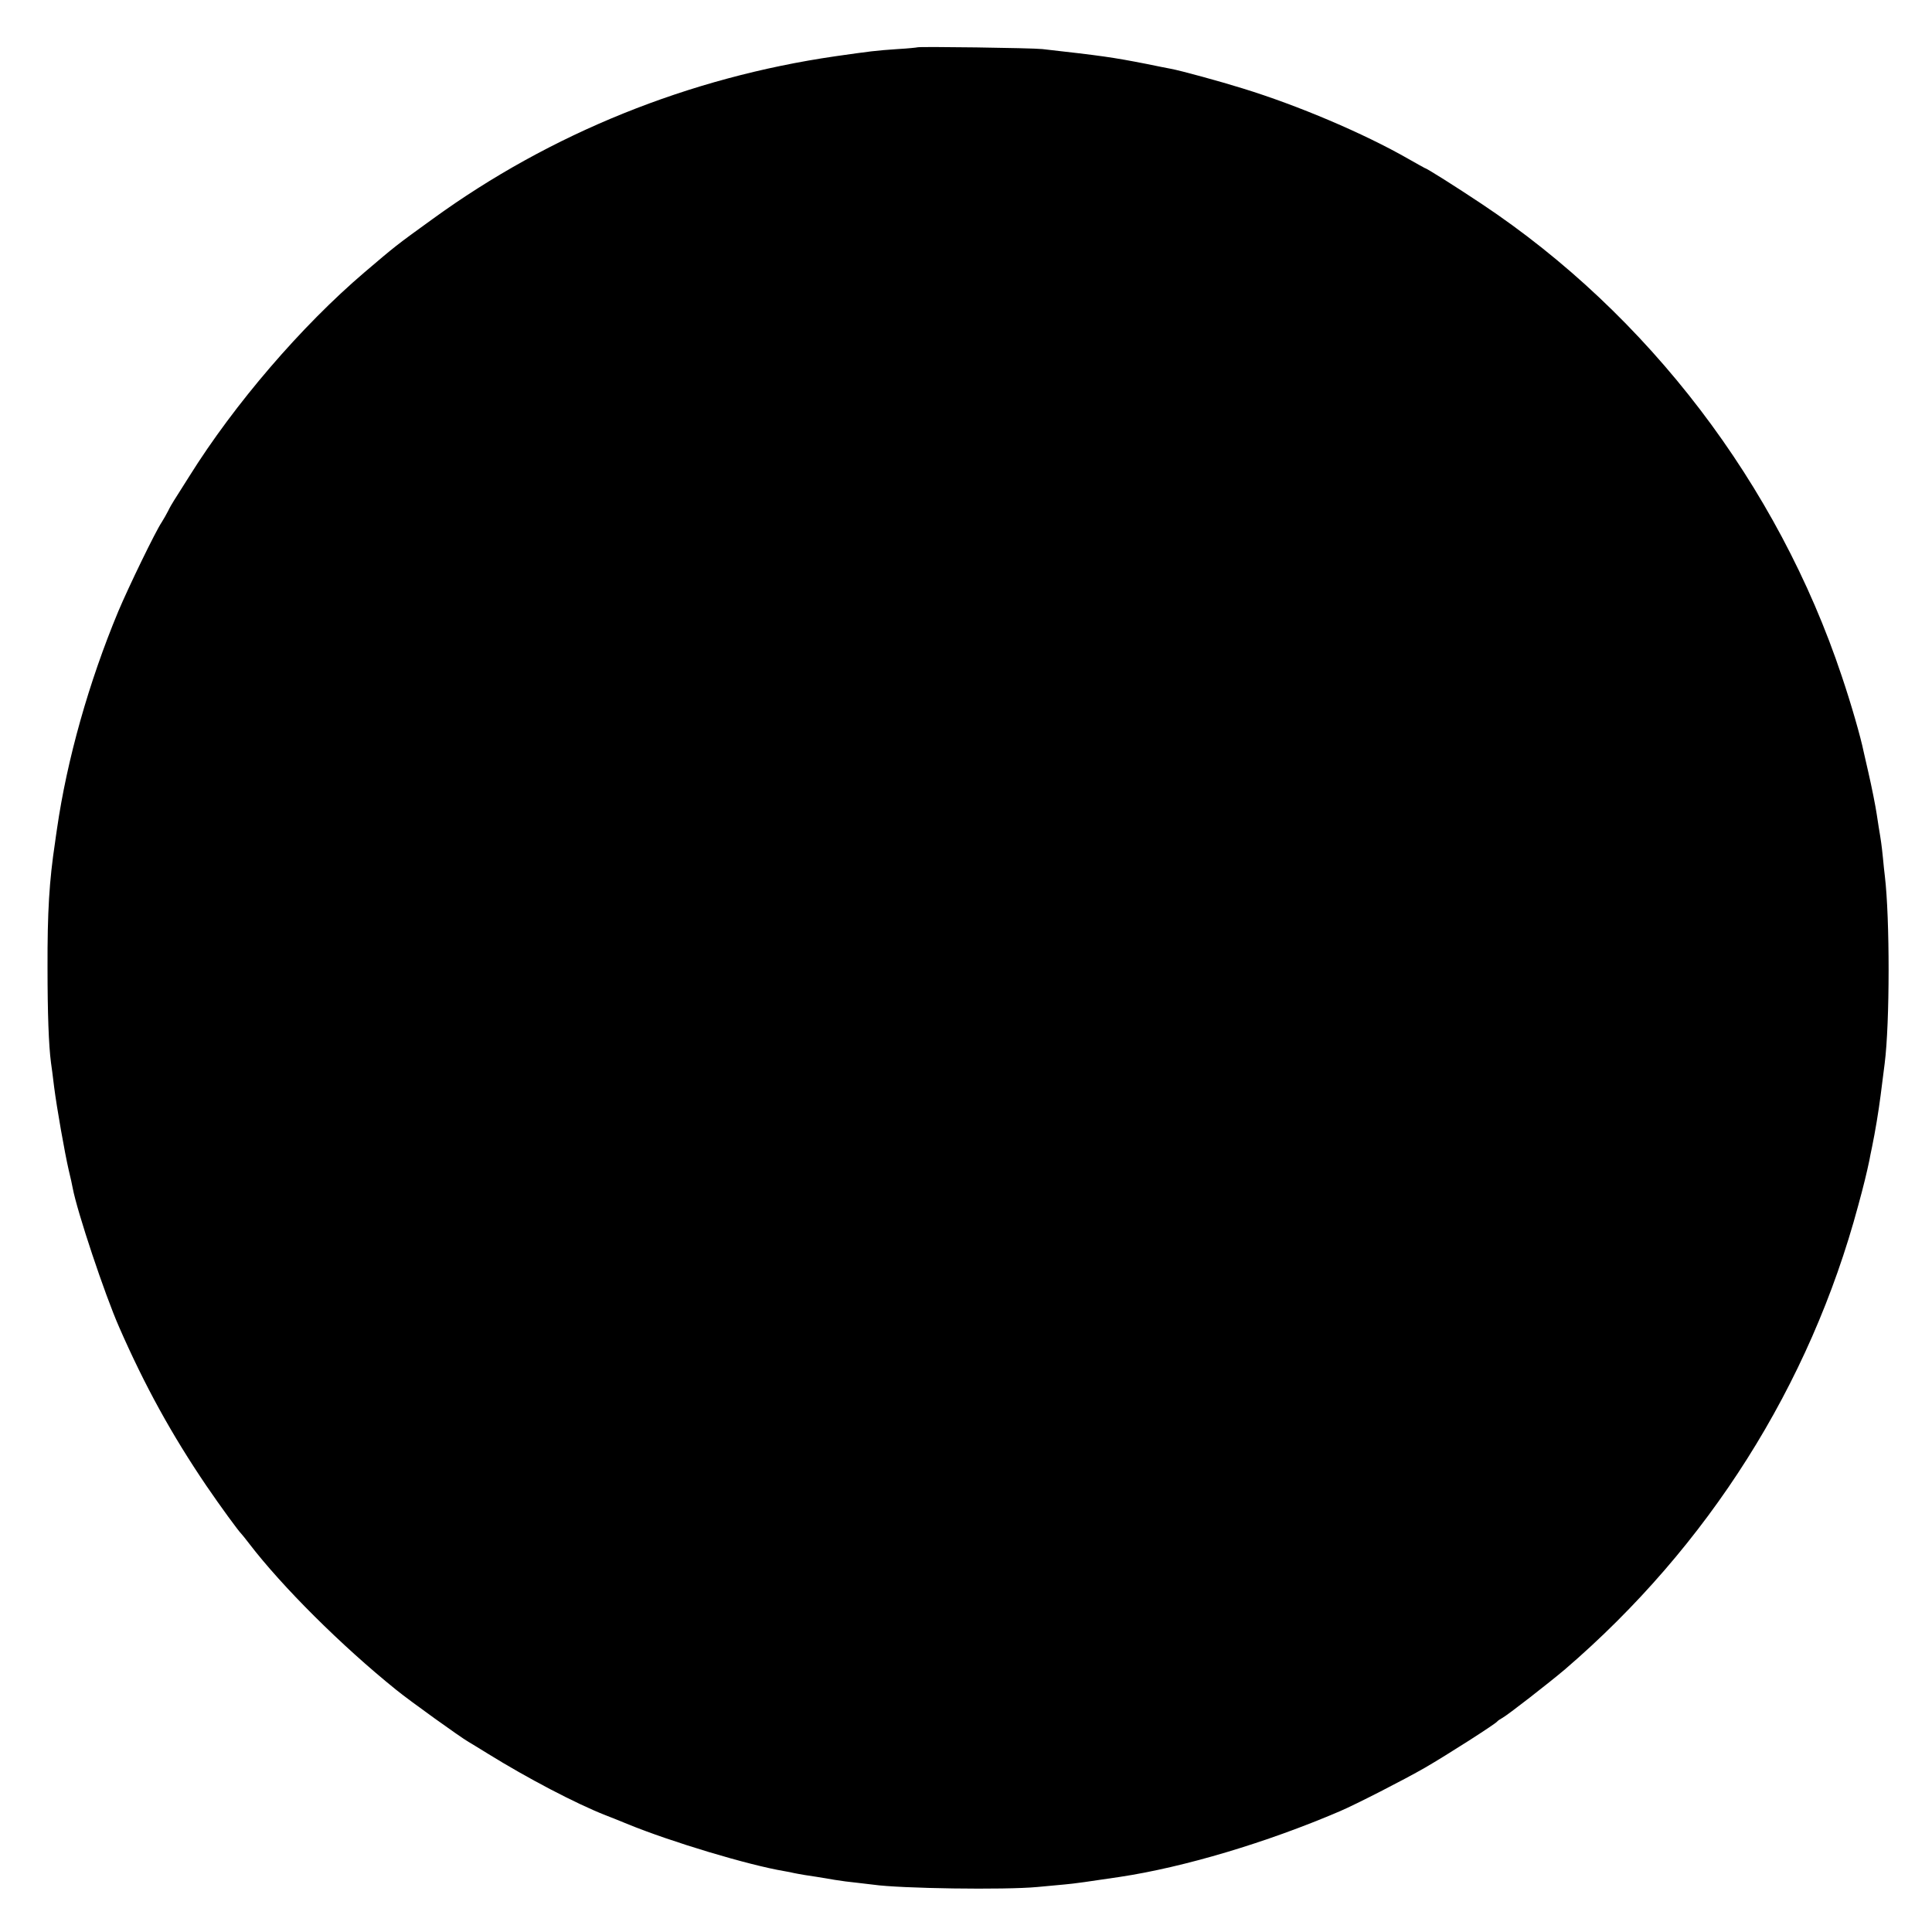 <?xml version="1.0" standalone="no"?>
<!DOCTYPE svg PUBLIC "-//W3C//DTD SVG 20010904//EN"
 "http://www.w3.org/TR/2001/REC-SVG-20010904/DTD/svg10.dtd">
<svg version="1.0" xmlns="http://www.w3.org/2000/svg"
 width="1000pt" height="1000pt" viewBox="0 0 1000 1000"
 preserveAspectRatio="xMidYMid meet">
<g transform="translate(0,1000) scale(0.1,-0.1)"
fill="#000000" stroke="none">
<path d="M4748 9755 c-2 -1 -48 -6 -102 -9 -117 -8 -138 -11 -321 -37 -759
-110 -1475 -399 -2085 -842 -194 -140 -193 -140 -354 -277 -326 -278 -673
-682 -906 -1055 -35 -55 -70 -111 -79 -125 -9 -14 -23 -38 -31 -55 -8 -16 -23
-42 -33 -58 -32 -47 -172 -336 -225 -462 -152 -365 -265 -765 -317 -1125 -4
-25 -8 -56 -10 -70 -30 -198 -40 -360 -39 -650 0 -233 6 -402 18 -491 3 -19
10 -74 16 -124 14 -110 55 -342 76 -433 9 -37 18 -77 20 -90 23 -123 166 -552
241 -722 133 -304 272 -556 451 -820 73 -107 165 -233 182 -250 3 -3 21 -25
40 -50 171 -223 476 -527 760 -756 70 -57 332 -245 375 -270 11 -6 56 -34 100
-61 205 -127 455 -258 610 -319 17 -6 66 -26 110 -44 229 -94 630 -214 815
-245 19 -3 42 -8 50 -10 8 -2 33 -6 55 -10 43 -6 71 -11 155 -25 30 -5 82 -12
115 -15 33 -4 71 -8 85 -10 138 -20 681 -28 850 -12 47 4 110 10 140 13 48 4
132 16 285 39 333 50 762 178 1140 340 82 35 334 164 440 225 114 66 366 227
375 240 3 4 15 12 26 18 28 15 241 181 325 252 741 637 1267 1469 1517 2400
28 102 45 173 58 235 2 11 8 43 14 70 16 78 33 180 44 265 5 39 15 119 21 165
27 211 27 751 1 970 -2 17 -7 59 -10 95 -7 69 -10 88 -22 160 -4 25 -8 54 -10
65 -6 41 -26 142 -44 220 -10 45 -21 92 -24 105 -15 74 -64 245 -113 390 -331
992 -1001 1870 -1863 2444 -135 90 -287 186 -295 186 -1 0 -40 22 -86 48 -229
131 -569 276 -859 365 -112 35 -320 92 -370 101 -14 2 -70 14 -125 25 -179 35
-230 42 -540 77 -53 6 -641 14 -647 9z"/>
</g>
</svg>
